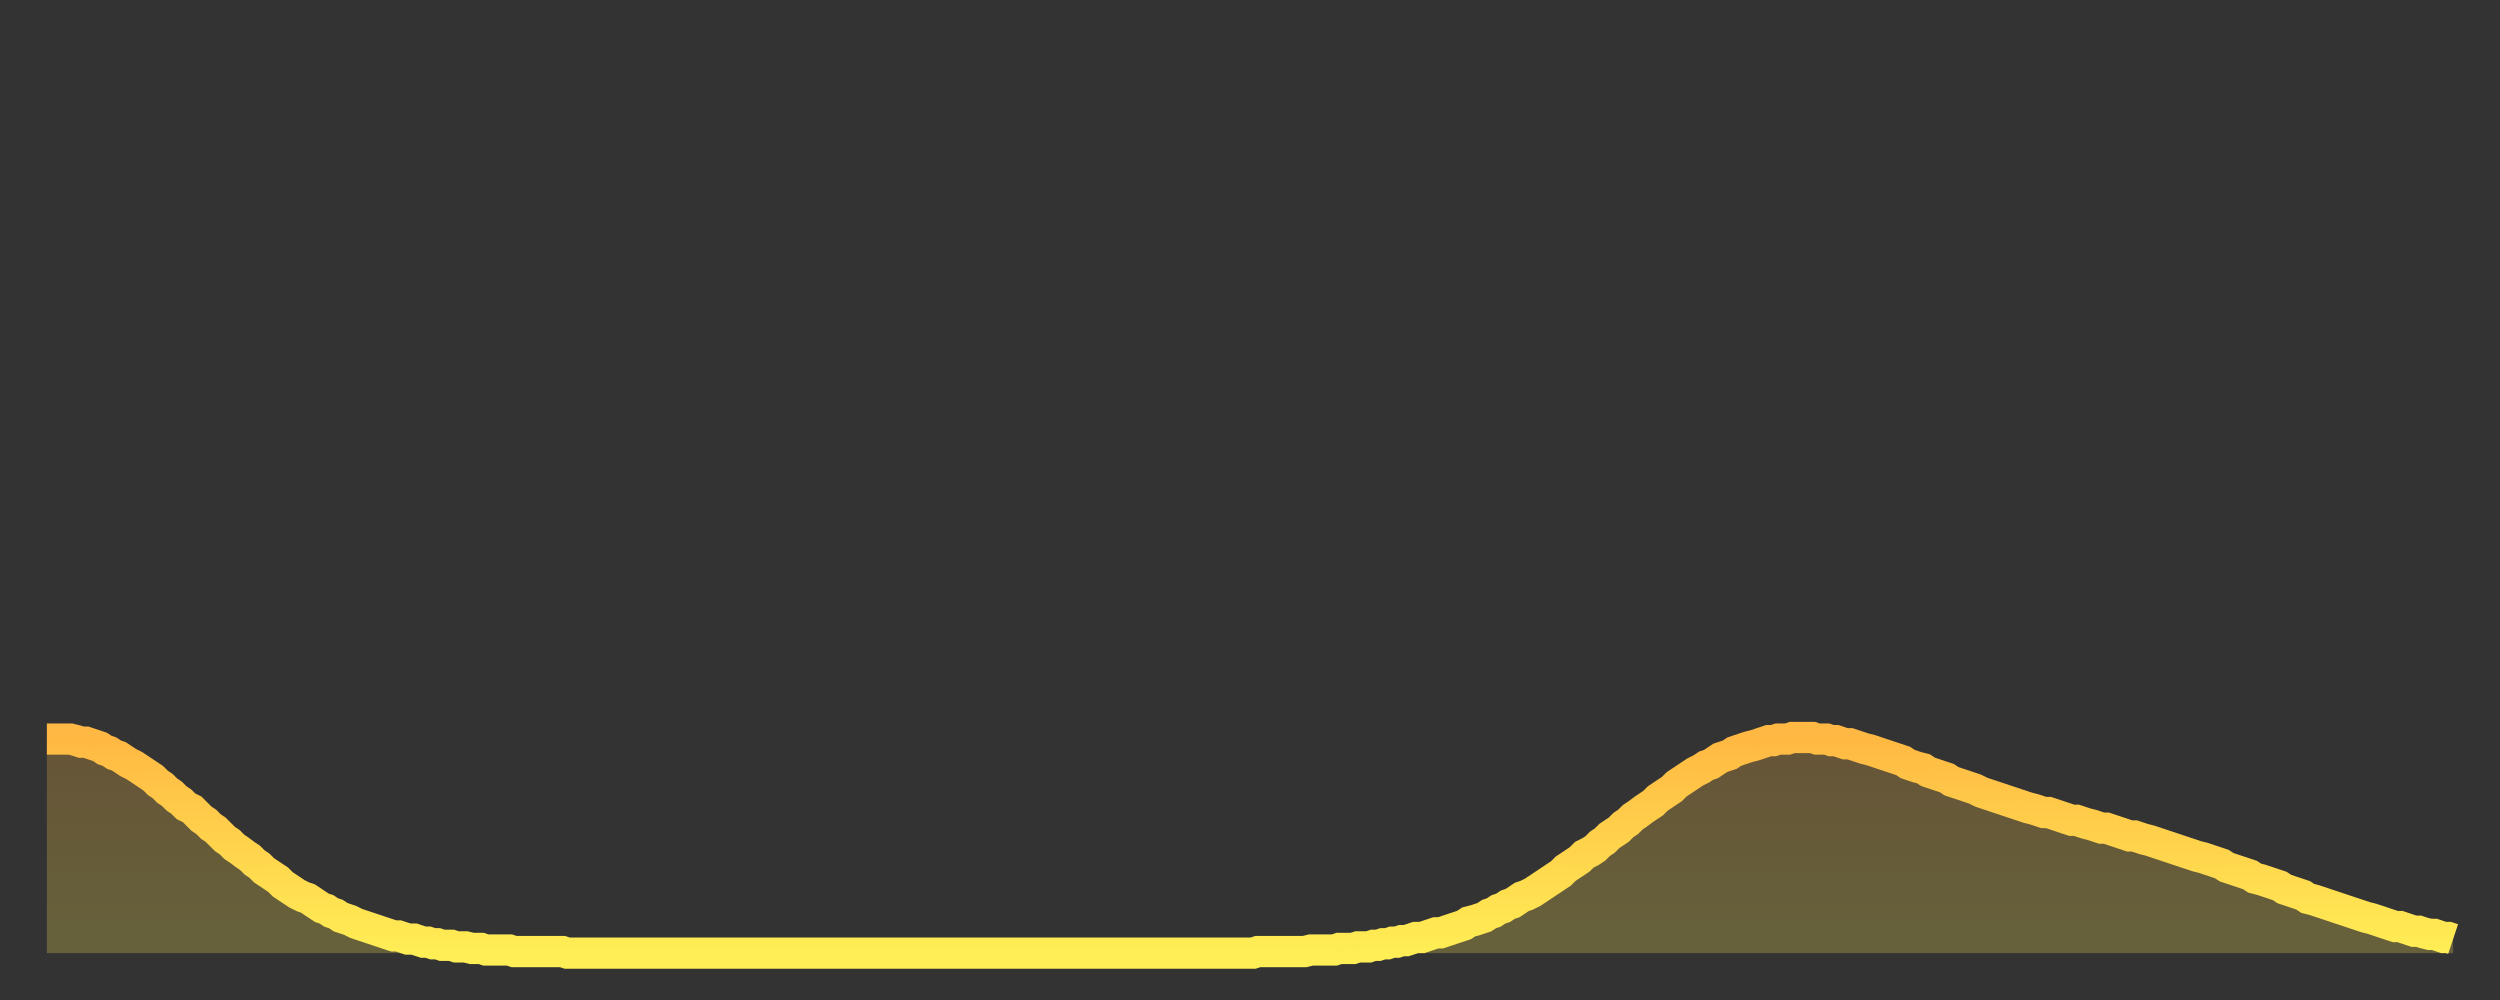 <?xml version="1.0" encoding="utf-8" ?>
<svg baseProfile="full" height="64" version="1.1" width="160" xmlns="http://www.w3.org/2000/svg" xmlns:ev="http://www.w3.org/2001/xml-events" xmlns:xlink="http://www.w3.org/1999/xlink"><rect width="100%" height="100%" fill="#333333" stroke="none"/><defs><linearGradient id="id703564" x1="0" x2="0" y1="0" y2="1"><stop offset="0%" stop-color="#ffb843" /><stop offset="50%" stop-color="#ffd34c" /><stop offset="100%" stop-color="#ffee55" /></linearGradient></defs><g transform="translate(3,3)"><g><path d="M 0.0 44.3 0.3 44.3 0.6 44.3 0.9 44.3 1.2 44.3 1.5 44.3 1.9 44.4 2.2 44.5 2.5 44.5 2.8 44.6 3.1 44.7 3.4 44.8 3.7 45.0 4.0 45.1 4.3 45.3 4.6 45.4 4.9 45.6 5.2 45.8 5.6 46.0 5.9 46.2 6.2 46.4 6.5 46.6 6.8 46.8 7.1 47.1 7.4 47.3 7.7 47.6 8.0 47.8 8.3 48.1 8.6 48.3 8.9 48.6 9.3 48.8 9.6 49.1 9.9 49.4 10.2 49.6 10.5 49.9 10.8 50.1 11.1 50.4 11.4 50.7 11.7 50.9 12.0 51.2 12.3 51.4 12.7 51.7 13.0 51.9 13.3 52.2 13.6 52.4 13.9 52.7 14.2 52.9 14.5 53.1 14.8 53.3 15.1 53.6 15.4 53.8 15.7 54.0 16.0 54.2 16.4 54.4 16.7 54.5 17.0 54.7 17.3 54.9 17.6 55.1 17.9 55.2 18.2 55.4 18.5 55.5 18.8 55.7 19.1 55.8 19.4 55.9 19.8 56.1 20.1 56.2 20.4 56.3 20.7 56.4 21.0 56.5 21.3 56.6 21.6 56.7 21.9 56.8 22.2 56.9 22.5 56.9 22.8 57.0 23.1 57.1 23.5 57.1 23.8 57.2 24.1 57.3 24.4 57.3 24.7 57.4 25.0 57.4 25.3 57.5 25.6 57.5 25.9 57.5 26.2 57.6 26.5 57.6 26.8 57.6 27.2 57.7 27.5 57.7 27.8 57.7 28.1 57.8 28.4 57.8 28.7 57.8 29.0 57.8 29.3 57.8 29.6 57.8 29.9 57.9 30.2 57.9 30.6 57.9 30.9 57.9 31.2 57.9 31.5 57.9 31.8 57.9 32.1 57.9 32.4 57.9 32.7 57.9 33.0 57.9 33.3 58.0 33.6 58.0 33.9 58.0 34.3 58.0 34.6 58.0 34.9 58.0 35.2 58.0 35.5 58.0 35.8 58.0 36.1 58.0 36.4 58.0 36.7 58.0 37.0 58.0 37.3 58.0 37.7 58.0 38.0 58.0 38.3 58.0 38.6 58.0 38.9 58.0 39.2 58.0 39.5 58.0 39.8 58.0 40.1 58.0 40.4 58.0 40.7 58.0 41.0 58.0 41.4 58.0 41.7 58.0 42.0 58.0 42.3 58.0 42.6 58.0 42.9 58.0 43.2 58.0 43.5 58.0 43.8 58.0 44.1 58.0 44.4 58.0 44.7 58.0 45.1 58.0 45.4 58.0 45.7 58.0 46.0 58.0 46.3 58.0 46.6 58.0 46.9 58.0 47.2 58.0 47.5 58.0 47.8 58.0 48.1 58.0 48.5 58.0 48.8 58.0 49.1 58.0 49.4 58.0 49.7 58.0 50.0 58.0 50.3 58.0 50.6 58.0 50.9 58.0 51.2 58.0 51.5 58.0 51.8 58.0 52.2 58.0 52.5 58.0 52.8 58.0 53.1 58.0 53.4 58.0 53.7 58.0 54.0 58.0 54.3 58.0 54.6 58.0 54.9 58.0 55.2 58.0 55.6 58.0 55.9 58.0 56.2 58.0 56.5 58.0 56.8 58.0 57.1 58.0 57.4 58.0 57.7 58.0 58.0 58.0 58.3 58.0 58.6 58.0 58.9 58.0 59.3 58.0 59.6 58.0 59.9 58.0 60.2 58.0 60.5 58.0 60.8 58.0 61.1 58.0 61.4 58.0 61.7 58.0 62.0 58.0 62.3 58.0 62.6 58.0 63.0 58.0 63.3 58.0 63.6 58.0 63.9 58.0 64.2 58.0 64.5 58.0 64.8 58.0 65.1 58.0 65.4 58.0 65.7 58.0 66.0 58.0 66.4 58.0 66.7 58.0 67.0 58.0 67.3 58.0 67.6 58.0 67.9 58.0 68.2 58.0 68.5 58.0 68.8 58.0 69.1 58.0 69.4 58.0 69.7 58.0 70.1 58.0 70.4 58.0 70.7 58.0 71.0 58.0 71.3 58.0 71.6 58.0 71.9 58.0 72.2 58.0 72.5 58.0 72.8 58.0 73.1 58.0 73.5 58.0 73.8 58.0 74.1 58.0 74.4 58.0 74.7 58.0 75.0 58.0 75.3 58.0 75.6 58.0 75.9 58.0 76.2 58.0 76.5 58.0 76.8 58.0 77.2 58.0 77.5 57.9 77.8 57.9 78.1 57.9 78.4 57.9 78.7 57.9 79.0 57.9 79.3 57.9 79.6 57.9 79.9 57.9 80.2 57.9 80.5 57.9 80.9 57.8 81.2 57.8 81.5 57.8 81.8 57.8 82.1 57.8 82.4 57.8 82.7 57.7 83.0 57.7 83.3 57.7 83.6 57.7 83.9 57.6 84.3 57.6 84.6 57.6 84.9 57.5 85.2 57.5 85.5 57.4 85.8 57.4 86.1 57.3 86.4 57.3 86.7 57.2 87.0 57.2 87.3 57.1 87.6 57.0 88.0 57.0 88.3 56.9 88.6 56.8 88.9 56.7 89.2 56.7 89.5 56.6 89.8 56.5 90.1 56.4 90.4 56.3 90.7 56.2 91.0 56.0 91.4 55.9 91.7 55.8 92.0 55.7 92.3 55.5 92.6 55.4 92.9 55.2 93.2 55.1 93.5 54.9 93.8 54.8 94.1 54.6 94.4 54.4 94.7 54.3 95.1 54.1 95.4 53.9 95.7 53.7 96.0 53.5 96.3 53.3 96.6 53.1 96.9 52.9 97.2 52.6 97.5 52.4 97.8 52.2 98.1 52.0 98.4 51.7 98.8 51.5 99.1 51.3 99.4 51.0 99.7 50.8 100.0 50.5 100.3 50.3 100.6 50.1 100.9 49.8 101.2 49.6 101.5 49.3 101.8 49.1 102.2 48.8 102.5 48.6 102.8 48.4 103.1 48.1 103.4 47.9 103.7 47.7 104.0 47.5 104.3 47.2 104.6 47.0 104.9 46.8 105.2 46.6 105.5 46.4 105.9 46.2 106.2 46.0 106.5 45.9 106.8 45.7 107.1 45.5 107.4 45.4 107.7 45.3 108.0 45.1 108.3 45.0 108.6 44.9 108.9 44.8 109.3 44.7 109.6 44.6 109.9 44.5 110.2 44.4 110.5 44.4 110.8 44.3 111.1 44.3 111.4 44.3 111.7 44.2 112.0 44.2 112.3 44.2 112.6 44.2 113.0 44.2 113.3 44.3 113.6 44.3 113.9 44.3 114.2 44.4 114.5 44.4 114.8 44.5 115.1 44.6 115.4 44.6 115.7 44.7 116.0 44.8 116.3 44.9 116.7 45.0 117.0 45.1 117.3 45.2 117.6 45.3 117.9 45.4 118.2 45.5 118.5 45.6 118.8 45.7 119.1 45.9 119.4 46.0 119.7 46.1 120.1 46.2 120.4 46.4 120.7 46.5 121.0 46.6 121.3 46.7 121.6 46.8 121.9 47.0 122.2 47.1 122.5 47.2 122.8 47.3 123.1 47.4 123.4 47.5 123.8 47.7 124.1 47.8 124.4 47.9 124.7 48.0 125.0 48.1 125.3 48.2 125.6 48.3 125.9 48.4 126.2 48.5 126.5 48.6 126.8 48.7 127.2 48.8 127.5 48.9 127.8 49.0 128.1 49.0 128.4 49.1 128.7 49.2 129.0 49.3 129.3 49.4 129.6 49.5 129.9 49.5 130.2 49.6 130.5 49.7 130.9 49.8 131.2 49.9 131.5 50.0 131.8 50.0 132.1 50.1 132.4 50.2 132.7 50.3 133.0 50.4 133.3 50.5 133.6 50.5 133.9 50.6 134.2 50.7 134.6 50.8 134.9 50.9 135.2 51.0 135.5 51.1 135.8 51.2 136.1 51.3 136.4 51.4 136.7 51.5 137.0 51.6 137.3 51.7 137.6 51.8 138.0 51.9 138.3 52.0 138.6 52.1 138.9 52.2 139.2 52.3 139.5 52.5 139.8 52.6 140.1 52.7 140.4 52.8 140.7 52.9 141.0 53.0 141.3 53.2 141.7 53.3 142.0 53.4 142.3 53.5 142.6 53.6 142.9 53.7 143.2 53.9 143.5 54.0 143.8 54.1 144.1 54.2 144.4 54.3 144.7 54.5 145.1 54.6 145.4 54.7 145.7 54.8 146.0 54.9 146.3 55.0 146.6 55.1 146.9 55.2 147.2 55.3 147.5 55.4 147.8 55.5 148.1 55.6 148.4 55.7 148.8 55.8 149.1 55.9 149.4 56.0 149.7 56.1 150.0 56.2 150.3 56.3 150.6 56.3 150.9 56.4 151.2 56.5 151.5 56.6 151.8 56.6 152.1 56.7 152.5 56.8 152.8 56.8 153.1 56.9 153.4 57.0 153.7 57.0 154.0 57.1" fill="none" id="graph-curve" opacity="1" stroke="url(#id703564)" stroke-width="2" /><path d="M 0 58 L 0.0 44.3 0.3 44.3 0.6 44.3 0.9 44.3 1.2 44.3 1.5 44.3 1.9 44.4 2.2 44.5 2.5 44.5 2.8 44.6 3.1 44.7 3.4 44.8 3.7 45.0 4.0 45.1 4.3 45.3 4.6 45.4 4.9 45.6 5.2 45.8 5.6 46.0 5.9 46.2 6.2 46.4 6.5 46.6 6.8 46.8 7.1 47.1 7.4 47.3 7.7 47.6 8.0 47.8 8.3 48.1 8.6 48.3 8.9 48.6 9.3 48.8 9.6 49.1 9.9 49.4 10.2 49.6 10.5 49.9 10.8 50.1 11.1 50.4 11.4 50.7 11.7 50.9 12.0 51.2 12.3 51.4 12.7 51.7 13.0 51.9 13.3 52.2 13.6 52.4 13.9 52.7 14.2 52.9 14.5 53.1 14.8 53.3 15.1 53.6 15.4 53.8 15.7 54.0 16.0 54.2 16.4 54.4 16.7 54.5 17.0 54.7 17.3 54.9 17.6 55.1 17.9 55.2 18.2 55.4 18.5 55.5 18.8 55.7 19.1 55.8 19.4 55.9 19.8 56.1 20.1 56.2 20.4 56.3 20.7 56.4 21.0 56.5 21.3 56.6 21.6 56.7 21.9 56.8 22.2 56.9 22.5 56.9 22.8 57.0 23.1 57.1 23.5 57.1 23.8 57.2 24.1 57.3 24.4 57.3 24.7 57.4 25.0 57.4 25.3 57.5 25.6 57.5 25.9 57.5 26.2 57.6 26.5 57.6 26.8 57.6 27.2 57.7 27.5 57.7 27.8 57.7 28.1 57.8 28.4 57.8 28.7 57.8 29.0 57.8 29.3 57.8 29.6 57.8 29.9 57.9 30.2 57.9 30.6 57.9 30.9 57.9 31.2 57.9 31.5 57.9 31.8 57.9 32.1 57.9 32.4 57.9 32.7 57.9 33.0 57.9 33.3 58.0 33.6 58.0 33.9 58.0 34.3 58.0 34.6 58.0 34.9 58.0 35.2 58.0 35.5 58.0 35.8 58.0 36.1 58.0 36.4 58.0 36.7 58.0 37.0 58.0 37.3 58.0 37.7 58.0 38.0 58.0 38.3 58.0 38.6 58.0 38.9 58.0 39.2 58.0 39.5 58.0 39.8 58.0 40.1 58.0 40.4 58.0 40.7 58.0 41.0 58.0 41.4 58.0 41.7 58.0 42.0 58.0 42.3 58.0 42.6 58.0 42.9 58.0 43.2 58.0 43.5 58.0 43.8 58.0 44.1 58.0 44.4 58.0 44.7 58.0 45.1 58.0 45.4 58.0 45.7 58.0 46.0 58.0 46.3 58.0 46.6 58.0 46.9 58.0 47.2 58.0 47.5 58.0 47.8 58.0 48.1 58.0 48.5 58.0 48.8 58.0 49.1 58.0 49.4 58.0 49.7 58.0 50.0 58.0 50.3 58.0 50.6 58.0 50.9 58.0 51.2 58.0 51.5 58.0 51.8 58.0 52.2 58.0 52.5 58.0 52.8 58.0 53.1 58.0 53.4 58.0 53.7 58.0 54.0 58.0 54.3 58.0 54.6 58.0 54.9 58.0 55.2 58.0 55.6 58.0 55.9 58.0 56.2 58.0 56.5 58.0 56.8 58.0 57.1 58.0 57.4 58.0 57.7 58.0 58.0 58.0 58.3 58.0 58.6 58.0 58.9 58.0 59.3 58.0 59.6 58.0 59.9 58.0 60.2 58.0 60.5 58.0 60.8 58.0 61.1 58.0 61.4 58.0 61.7 58.0 62.0 58.0 62.3 58.0 62.6 58.0 63.0 58.0 63.3 58.0 63.6 58.0 63.9 58.0 64.2 58.0 64.5 58.0 64.8 58.0 65.1 58.0 65.4 58.0 65.7 58.0 66.0 58.0 66.4 58.0 66.7 58.0 67.0 58.0 67.3 58.0 67.6 58.0 67.9 58.0 68.2 58.0 68.5 58.0 68.8 58.0 69.1 58.0 69.4 58.0 69.7 58.0 70.1 58.0 70.4 58.0 70.7 58.0 71.0 58.0 71.3 58.0 71.6 58.0 71.9 58.0 72.2 58.0 72.5 58.0 72.8 58.0 73.1 58.0 73.5 58.0 73.8 58.0 74.1 58.0 74.4 58.0 74.7 58.0 75.0 58.0 75.3 58.0 75.6 58.0 75.9 58.0 76.2 58.0 76.5 58.0 76.8 58.0 77.2 58.0 77.5 57.9 77.8 57.9 78.1 57.9 78.4 57.9 78.7 57.9 79.0 57.9 79.3 57.9 79.6 57.9 79.9 57.9 80.2 57.9 80.5 57.9 80.9 57.8 81.2 57.8 81.5 57.8 81.8 57.8 82.1 57.8 82.4 57.8 82.7 57.7 83.0 57.7 83.3 57.7 83.6 57.7 83.9 57.6 84.3 57.6 84.6 57.6 84.9 57.5 85.2 57.5 85.5 57.4 85.8 57.4 86.1 57.3 86.4 57.3 86.7 57.2 87.0 57.2 87.3 57.1 87.6 57.0 88.0 57.0 88.3 56.9 88.6 56.8 88.9 56.7 89.2 56.7 89.5 56.6 89.8 56.5 90.1 56.4 90.4 56.3 90.7 56.2 91.0 56.0 91.4 55.9 91.7 55.8 92.0 55.7 92.3 55.5 92.6 55.4 92.9 55.2 93.2 55.1 93.5 54.9 93.8 54.8 94.1 54.6 94.4 54.4 94.7 54.3 95.1 54.1 95.4 53.9 95.7 53.7 96.0 53.5 96.3 53.3 96.6 53.1 96.9 52.9 97.2 52.6 97.5 52.4 97.8 52.2 98.1 52.0 98.4 51.7 98.8 51.5 99.1 51.3 99.4 51.0 99.7 50.8 100.0 50.5 100.3 50.3 100.6 50.1 100.9 49.8 101.2 49.6 101.5 49.3 101.8 49.1 102.2 48.8 102.5 48.6 102.8 48.4 103.1 48.1 103.4 47.9 103.7 47.7 104.0 47.5 104.3 47.2 104.6 47.0 104.9 46.8 105.2 46.6 105.5 46.4 105.9 46.2 106.2 46.0 106.5 45.9 106.8 45.7 107.1 45.5 107.4 45.4 107.7 45.3 108.0 45.1 108.3 45.0 108.6 44.9 108.9 44.8 109.3 44.7 109.6 44.6 109.9 44.5 110.2 44.4 110.5 44.4 110.8 44.3 111.1 44.3 111.4 44.3 111.7 44.2 112.0 44.2 112.3 44.2 112.6 44.2 113.0 44.2 113.3 44.3 113.6 44.3 113.9 44.3 114.2 44.4 114.5 44.4 114.8 44.5 115.1 44.6 115.4 44.6 115.7 44.7 116.0 44.8 116.3 44.9 116.7 45.0 117.0 45.1 117.3 45.2 117.6 45.3 117.9 45.4 118.2 45.5 118.5 45.6 118.8 45.7 119.1 45.9 119.4 46.0 119.7 46.1 120.1 46.2 120.4 46.4 120.7 46.5 121.0 46.6 121.3 46.7 121.6 46.8 121.9 47.0 122.2 47.1 122.5 47.2 122.8 47.3 123.1 47.4 123.4 47.5 123.8 47.7 124.1 47.8 124.4 47.9 124.7 48.0 125.0 48.1 125.3 48.2 125.6 48.3 125.9 48.4 126.2 48.5 126.5 48.6 126.8 48.7 127.2 48.8 127.5 48.9 127.8 49.0 128.1 49.0 128.4 49.1 128.7 49.2 129.0 49.3 129.3 49.4 129.6 49.5 129.9 49.5 130.2 49.6 130.5 49.7 130.9 49.8 131.2 49.9 131.5 50.0 131.8 50.0 132.1 50.1 132.4 50.2 132.7 50.3 133.0 50.4 133.3 50.5 133.6 50.5 133.9 50.6 134.2 50.7 134.6 50.8 134.9 50.9 135.2 51.0 135.5 51.1 135.8 51.2 136.1 51.3 136.4 51.4 136.7 51.5 137.0 51.6 137.3 51.7 137.6 51.8 138.0 51.9 138.3 52.0 138.6 52.1 138.9 52.2 139.2 52.3 139.5 52.5 139.8 52.6 140.1 52.7 140.4 52.8 140.7 52.9 141.0 53.0 141.3 53.2 141.7 53.3 142.0 53.4 142.3 53.5 142.6 53.6 142.9 53.7 143.2 53.9 143.5 54.0 143.8 54.1 144.1 54.2 144.4 54.3 144.7 54.5 145.1 54.6 145.4 54.7 145.7 54.8 146.0 54.9 146.3 55.0 146.6 55.1 146.9 55.2 147.2 55.3 147.5 55.4 147.8 55.5 148.1 55.6 148.4 55.7 148.8 55.8 149.1 55.9 149.4 56.0 149.7 56.1 150.0 56.2 150.3 56.3 150.6 56.3 150.9 56.4 151.2 56.5 151.5 56.6 151.8 56.6 152.1 56.7 152.5 56.8 152.8 56.8 153.1 56.9 153.4 57.0 153.7 57.0 154.0 57.1 154 58" fill="url(#id703564)" fill-opacity=".25" id="graph-shadow" /></g></g></svg>